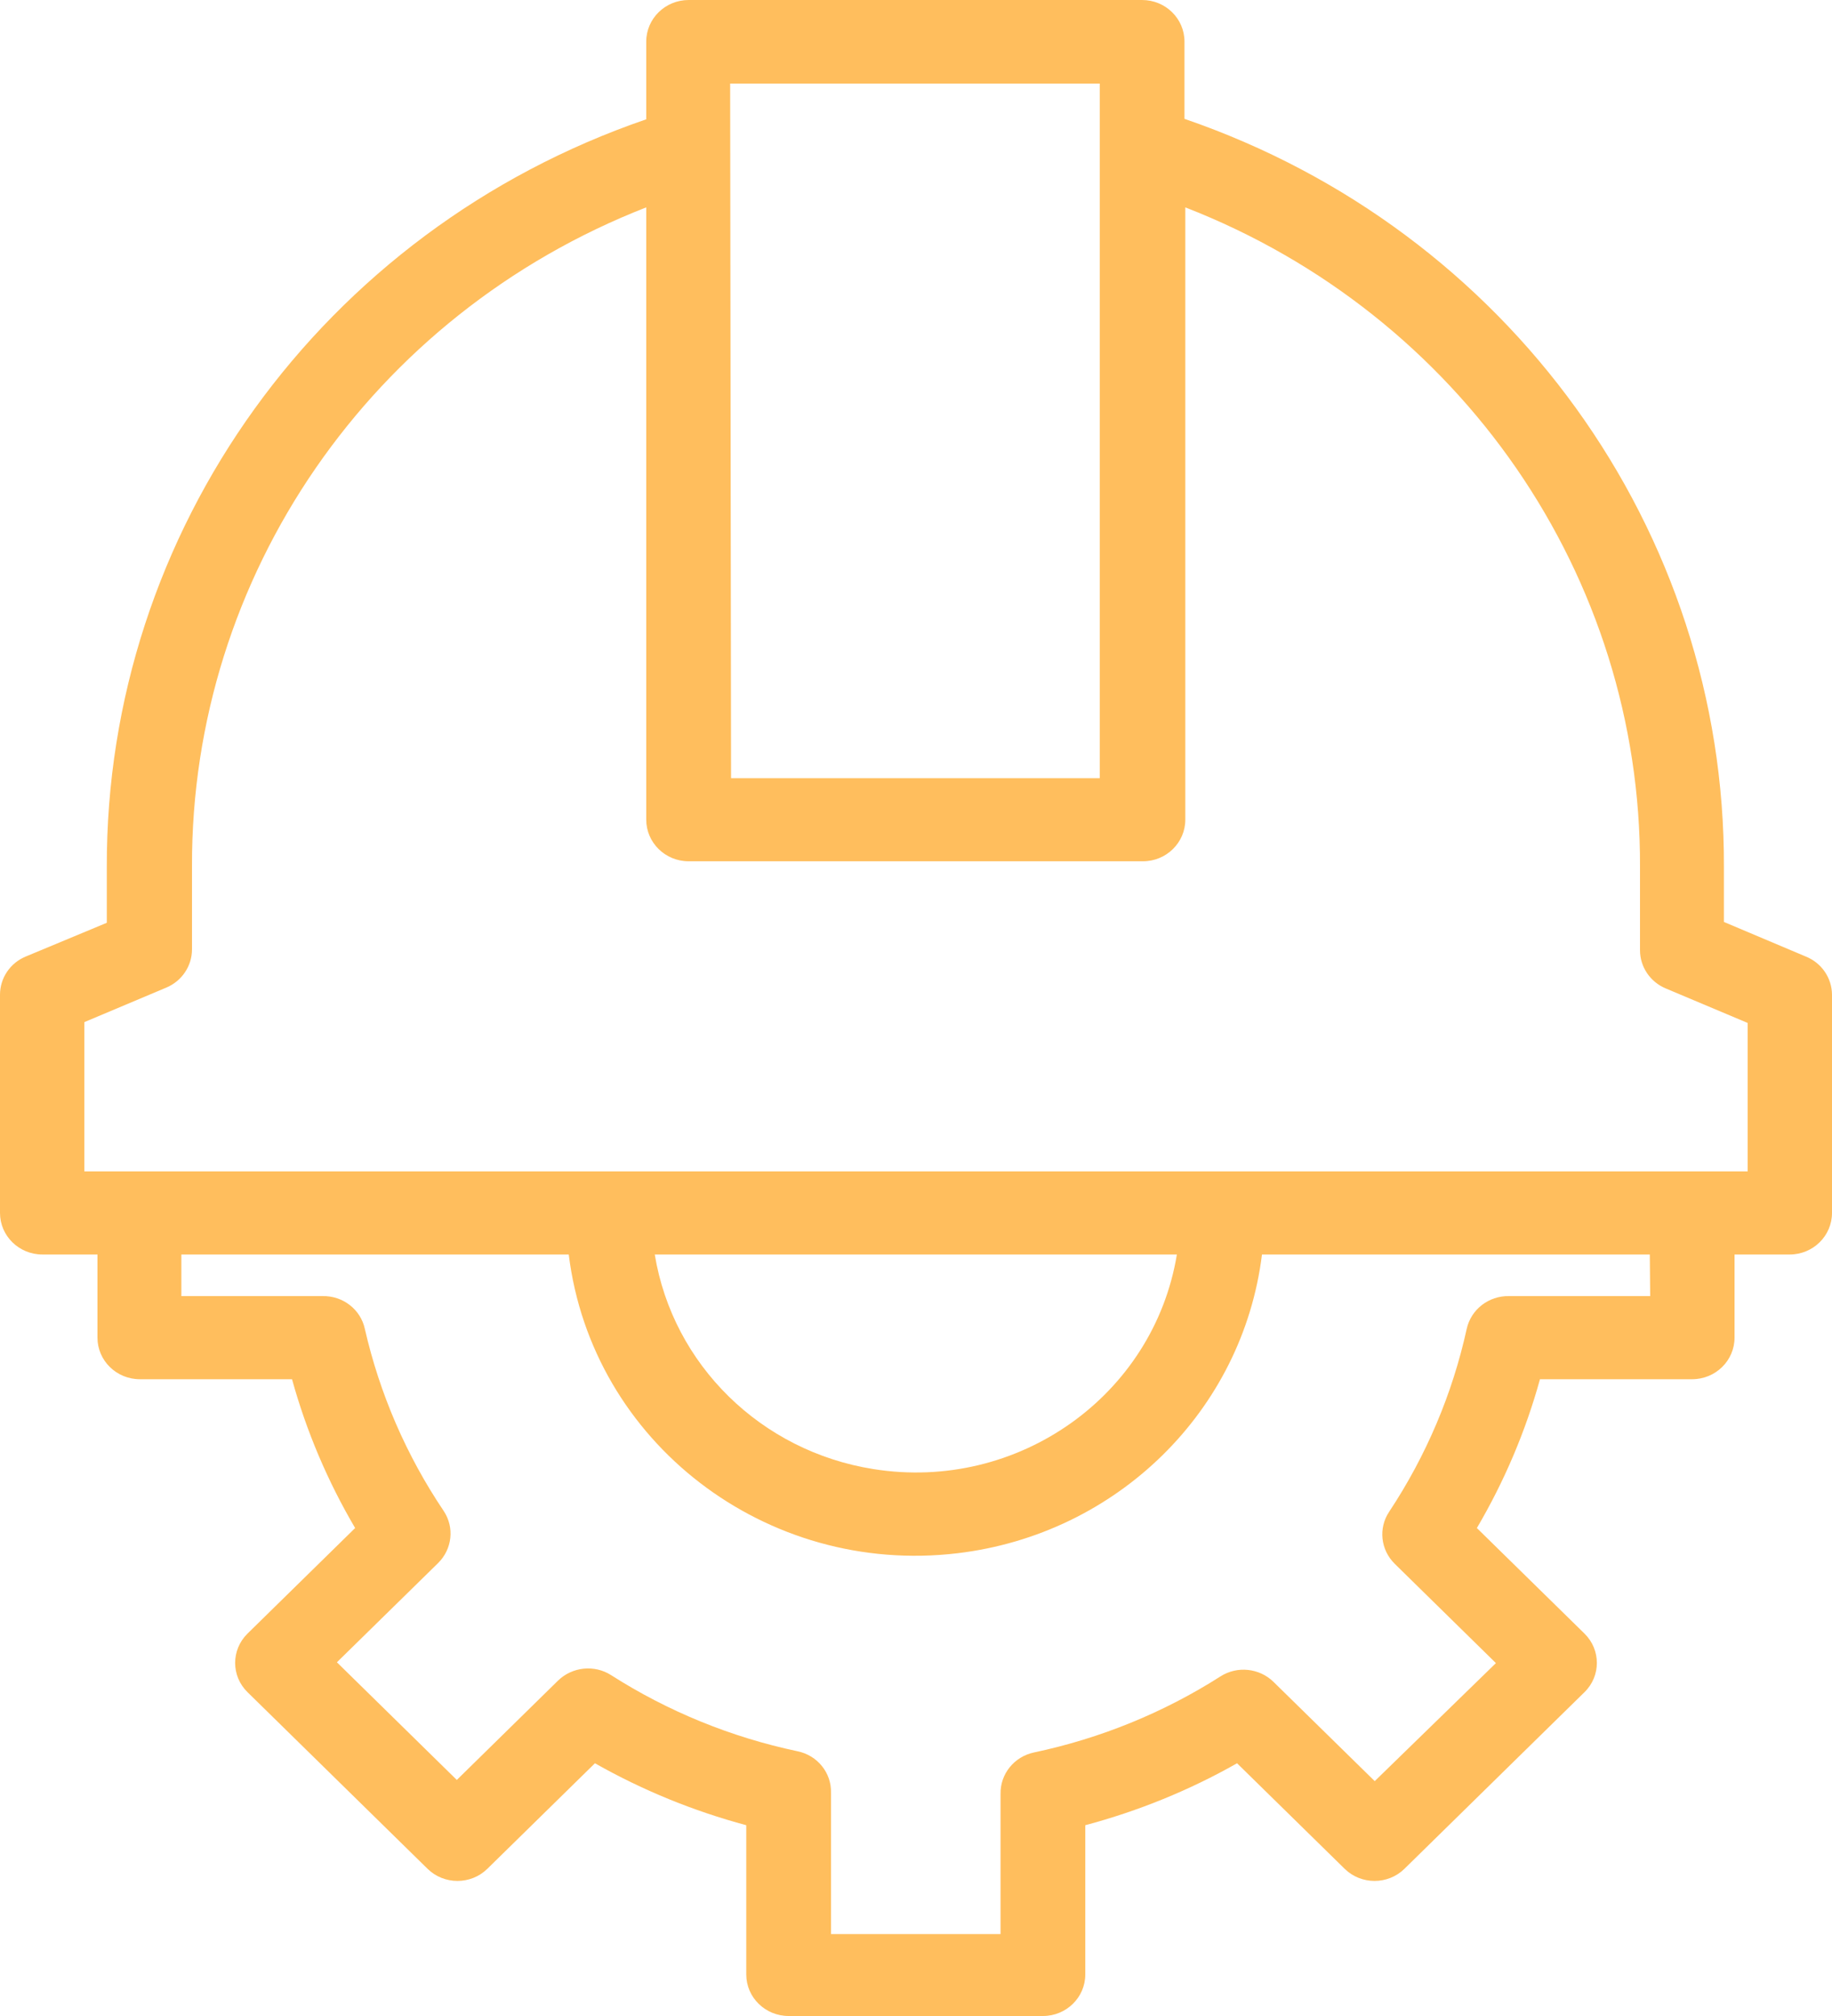 <svg width="20" height="22" viewBox="0 0 20 22" fill="none" xmlns="http://www.w3.org/2000/svg">
<path d="M19.713 10.438L18.82 10.061V9.462C18.833 5.788 16.468 2.51 12.931 1.297V0.454C12.931 0.203 12.724 0 12.468 0H7.518C7.263 0 7.055 0.203 7.055 0.454V1.302C3.518 2.514 1.153 5.793 1.166 9.467V10.07L0.282 10.438C0.111 10.508 0 10.673 0 10.855V13.236C0 13.487 0.207 13.69 0.463 13.69H1.064V14.597C1.064 14.848 1.271 15.051 1.527 15.051H3.188C3.345 15.619 3.577 16.165 3.877 16.675L2.702 17.827C2.522 18.004 2.522 18.29 2.702 18.466L4.668 20.394C4.848 20.57 5.14 20.57 5.32 20.394L6.495 19.242C7.014 19.536 7.569 19.763 8.147 19.918V21.547C8.147 21.797 8.354 22 8.61 22H11.386C11.641 22 11.848 21.797 11.848 21.547V19.918C12.428 19.763 12.985 19.537 13.505 19.242L14.68 20.394C14.86 20.57 15.152 20.57 15.332 20.394L17.298 18.466C17.478 18.29 17.478 18.004 17.298 17.827L16.123 16.675C16.423 16.165 16.655 15.619 16.812 15.051H18.473C18.729 15.051 18.936 14.848 18.936 14.597V13.69H19.538C19.793 13.69 20 13.487 20 13.236V10.855C19.999 10.672 19.886 10.507 19.713 10.438ZM7.971 0.912H12.006V8.492H7.981L7.971 0.912ZM18.015 14.144H16.475C16.253 14.139 16.059 14.289 16.012 14.502C15.856 15.212 15.569 15.888 15.165 16.498C15.046 16.677 15.072 16.913 15.226 17.065L16.331 18.149L15.008 19.437L13.902 18.353C13.748 18.203 13.507 18.177 13.324 18.294C12.703 18.69 12.013 18.971 11.288 19.124C11.071 19.17 10.918 19.36 10.923 19.578V21.106H9.072V19.564C9.078 19.346 8.924 19.156 8.707 19.111C7.982 18.958 7.293 18.677 6.671 18.28C6.489 18.164 6.248 18.189 6.093 18.339L4.987 19.424L3.678 18.14L4.784 17.056C4.937 16.904 4.963 16.668 4.844 16.489C4.436 15.883 4.145 15.21 3.983 14.502C3.937 14.289 3.743 14.139 3.521 14.144H1.98V13.69H6.209C6.462 15.739 8.362 17.199 10.453 16.95C12.194 16.743 13.566 15.397 13.777 13.69H18.011L18.015 14.144ZM7.152 13.69H12.848C12.593 15.233 11.111 16.282 9.537 16.032C8.309 15.838 7.346 14.894 7.148 13.69H7.152ZM19.079 12.783H0.921V11.154L1.814 10.778C1.985 10.707 2.096 10.542 2.096 10.36V9.453C2.086 6.285 4.053 3.434 7.055 2.263V8.945C7.055 9.195 7.262 9.399 7.518 9.399H12.477C12.733 9.399 12.94 9.195 12.94 8.945V2.263C15.948 3.433 17.917 6.29 17.904 9.462V10.37C17.904 10.551 18.015 10.716 18.186 10.787L19.079 11.163V12.783H19.079Z" fill="#FFBE5D"/>
</svg>
